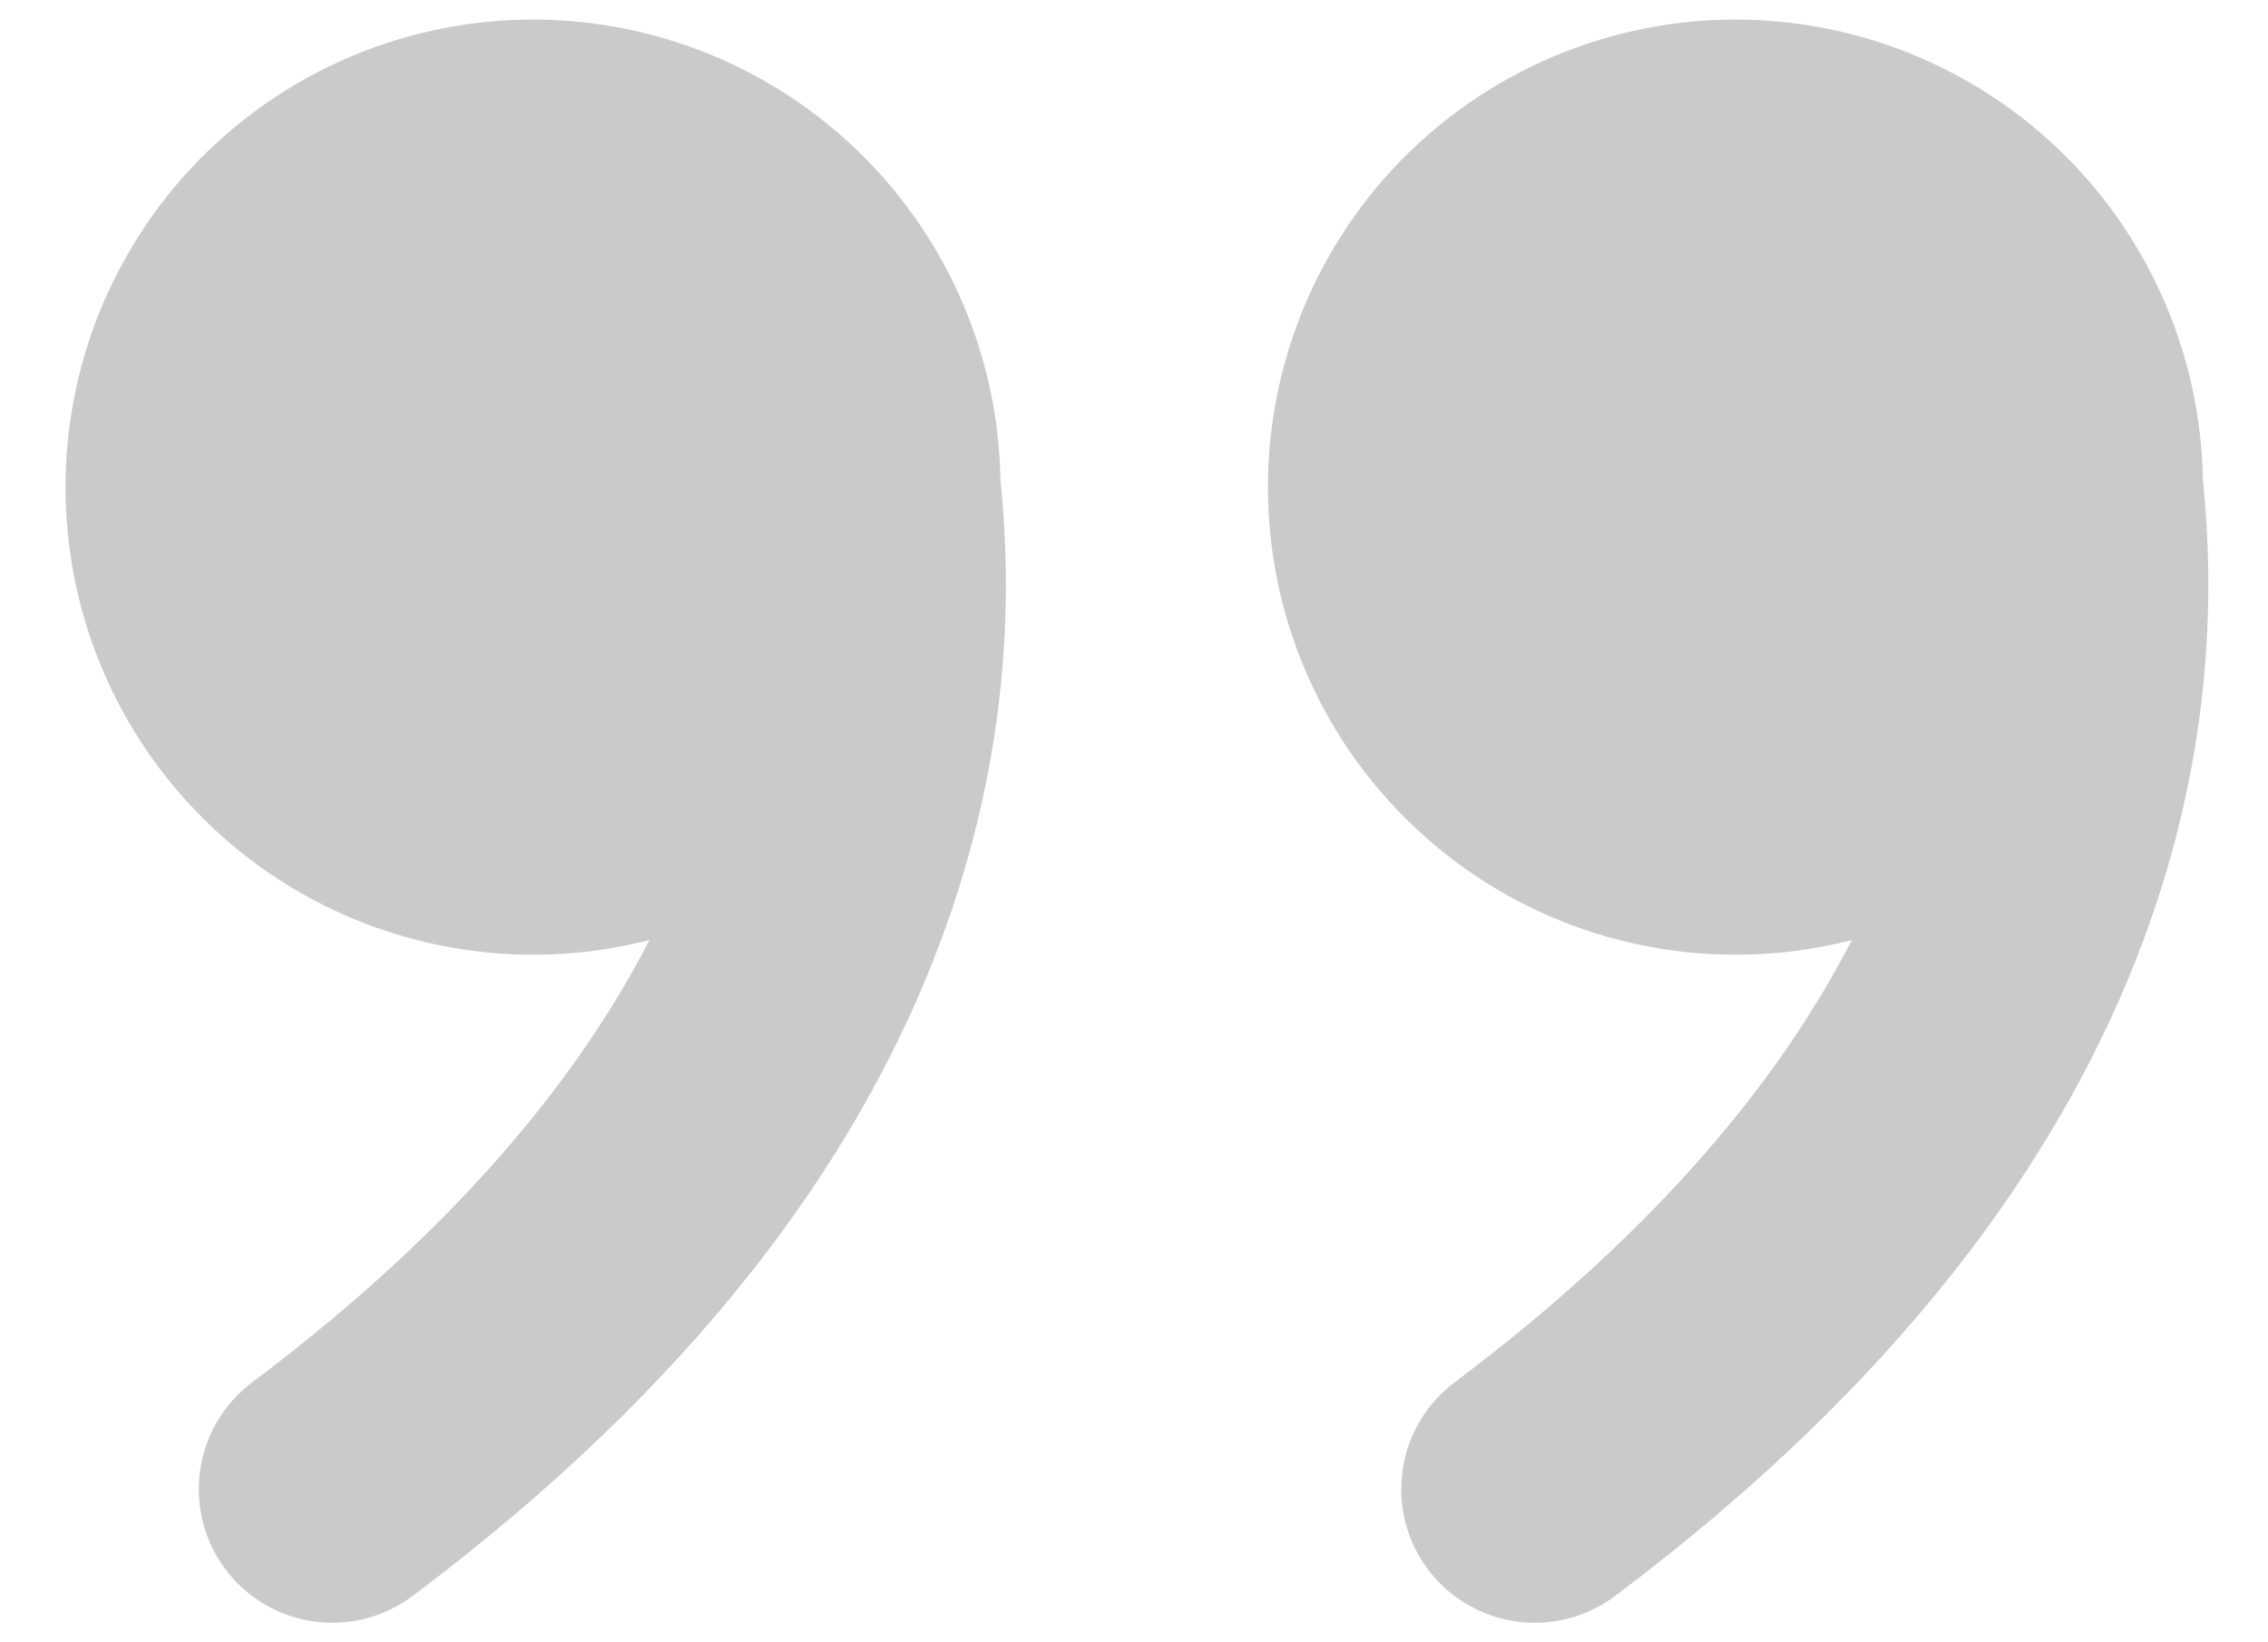 <svg width="29" height="21" viewBox="0 0 29 21" fill="none" xmlns="http://www.w3.org/2000/svg">
<path d="M22.187 0.25C23.756 0.25 25.262 0.866 26.381 1.966C27.499 3.066 28.141 4.562 28.167 6.13C28.32 7.608 28.298 9.788 27.299 12.304C26.277 14.877 24.285 17.682 20.65 20.408C20.47 20.543 20.266 20.641 20.049 20.697C19.832 20.752 19.605 20.765 19.383 20.733C18.935 20.669 18.53 20.429 18.258 20.067C17.986 19.704 17.87 19.249 17.934 18.8C17.998 18.352 18.238 17.947 18.6 17.675C21.272 15.671 22.802 13.724 23.679 12.02C22.857 12.231 22 12.265 21.164 12.119C20.329 11.974 19.534 11.652 18.832 11.175C18.13 10.698 17.538 10.078 17.094 9.355C16.651 8.632 16.366 7.822 16.26 6.981C16.153 6.139 16.227 5.285 16.476 4.474C16.725 3.663 17.144 2.914 17.704 2.277C18.265 1.641 18.955 1.131 19.728 0.781C20.501 0.432 21.339 0.251 22.187 0.25ZM6.812 0.25C8.381 0.25 9.887 0.866 11.006 1.966C12.124 3.066 12.766 4.562 12.792 6.13C12.945 7.608 12.923 9.788 11.924 12.304C10.904 14.877 8.91 17.682 5.275 20.408C5.095 20.543 4.891 20.641 4.674 20.697C4.457 20.752 4.23 20.765 4.008 20.733C3.56 20.669 3.155 20.429 2.883 20.067C2.611 19.704 2.495 19.249 2.559 18.8C2.623 18.352 2.862 17.947 3.225 17.675C5.897 15.671 7.427 13.724 8.304 12.02C7.482 12.231 6.625 12.265 5.789 12.119C4.954 11.974 4.159 11.652 3.457 11.175C2.755 10.698 2.163 10.078 1.719 9.355C1.276 8.632 0.991 7.822 0.885 6.981C0.778 6.139 0.852 5.285 1.101 4.474C1.35 3.663 1.769 2.914 2.329 2.277C2.89 1.641 3.58 1.131 4.353 0.781C5.126 0.432 5.964 0.251 6.812 0.25Z" fill="#CACACA"/>
</svg>
